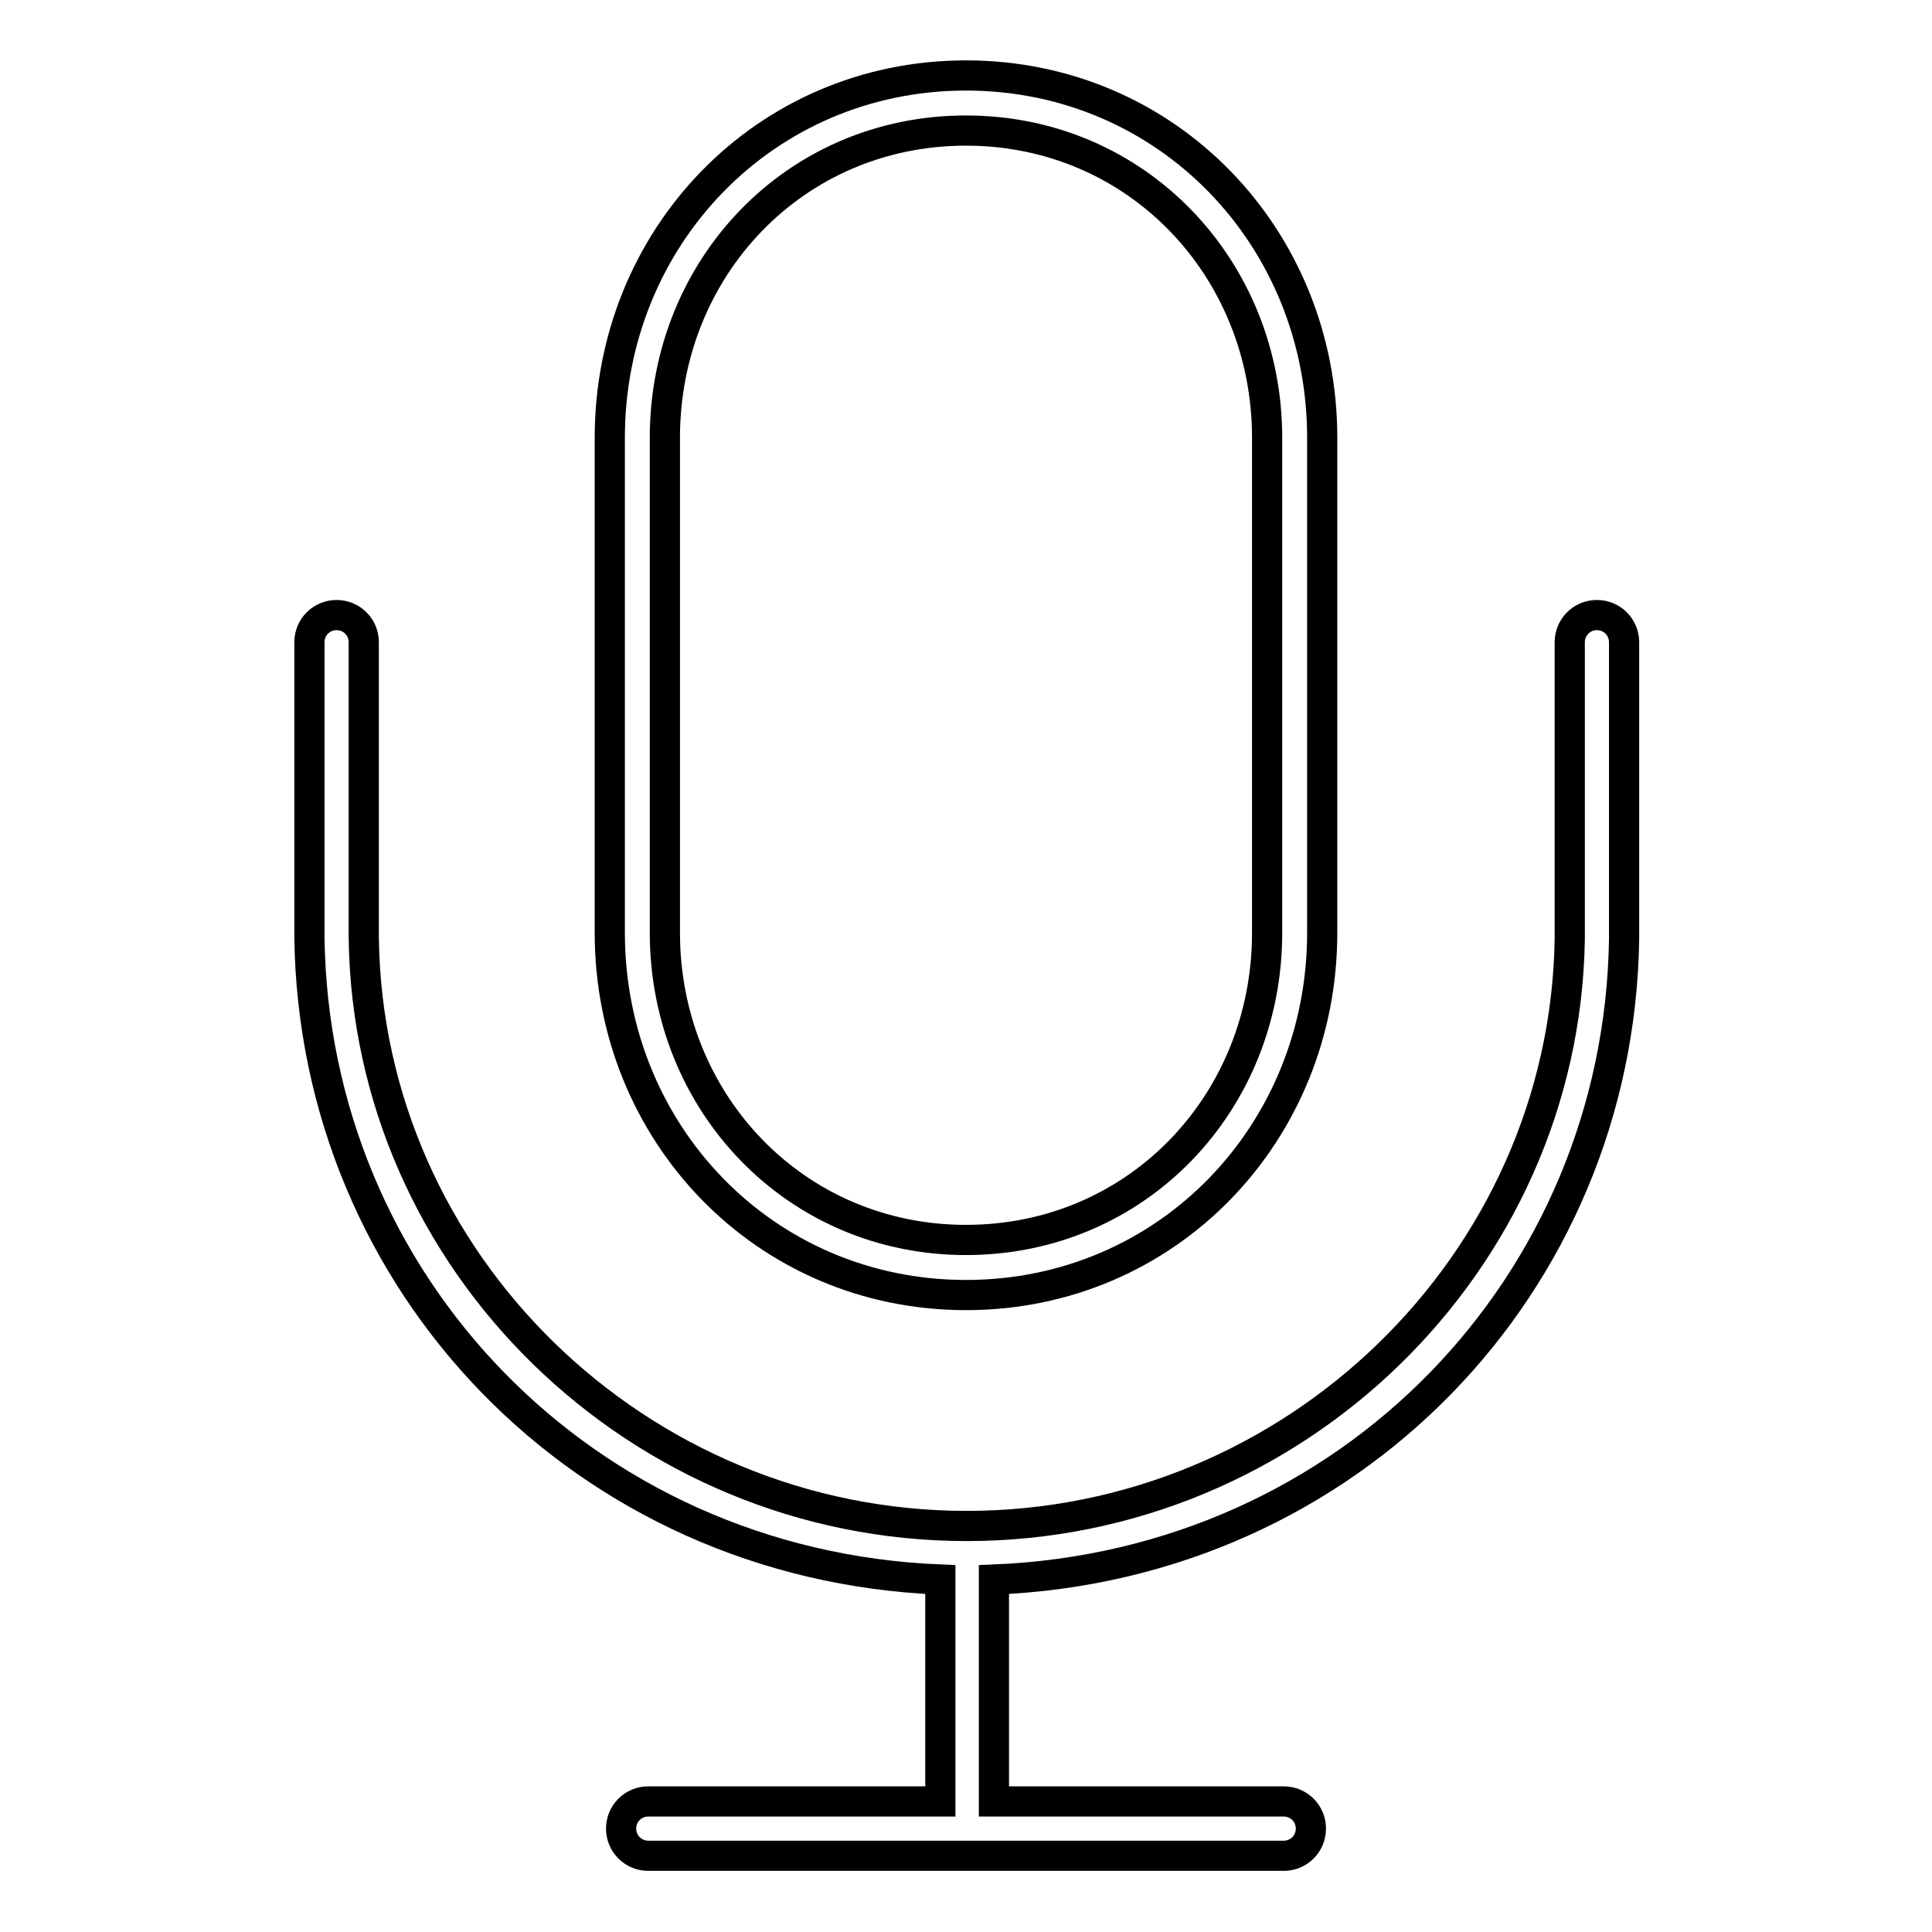 <?xml version="1.0" encoding="utf-8"?>
<!-- Svg Vector Icons : http://www.onlinewebfonts.com/icon -->
<!DOCTYPE svg PUBLIC "-//W3C//DTD SVG 1.1//EN" "http://www.w3.org/Graphics/SVG/1.1/DTD/svg11.dtd">
<svg version="1.1" xmlns="http://www.w3.org/2000/svg" xmlns:xlink="http://www.w3.org/1999/xlink" x="0px" y="0px" viewBox="0 0 256 256" enable-background="new 0 0 256 256" xml:space="preserve">
<g> <path stroke-width="4" fill-opacity="0" stroke="#000000"  d="M215.2,85.1c0-2-1.6-3.6-3.6-3.6c-2,0-3.6,1.6-3.6,3.6c0,0.5,0,38.6,0,39.4c-0.7,42.9-36.6,77.7-79.9,77.7 c-43.5,0-79.4-35-79.9-78c0-0.7,0-38.7,0-39.1c0-2-1.6-3.6-3.6-3.6c-2,0-3.6,1.6-3.6,3.6c0,0.3,0,38.8,0,39.1 c0.6,45.8,36.4,83.2,83.6,85.1v29.4H85.9c-2,0-3.6,1.6-3.6,3.6c0,2,1.6,3.6,3.6,3.6h84.2c2,0,3.6-1.6,3.6-3.6c0-2-1.6-3.6-3.6-3.6 h-38.4v-29.4c47.2-1.9,82.8-39.2,83.5-84.8C215.2,124.1,215.2,85.4,215.2,85.1z M128,171.6c26.7,0,47.2-21.5,47.2-48V58 c0-26.5-20.5-48-47.2-48S80.8,31.5,80.8,58v65.6C80.8,150.1,101.3,171.6,128,171.6z M88.1,58c0-22.5,17.2-40.7,39.9-40.7 c22.7,0,39.9,18.3,39.9,40.7v65.6c0,22.5-17.2,40.7-39.9,40.7c-22.7,0-39.9-18.3-39.9-40.7V58z"/></g>
</svg>
